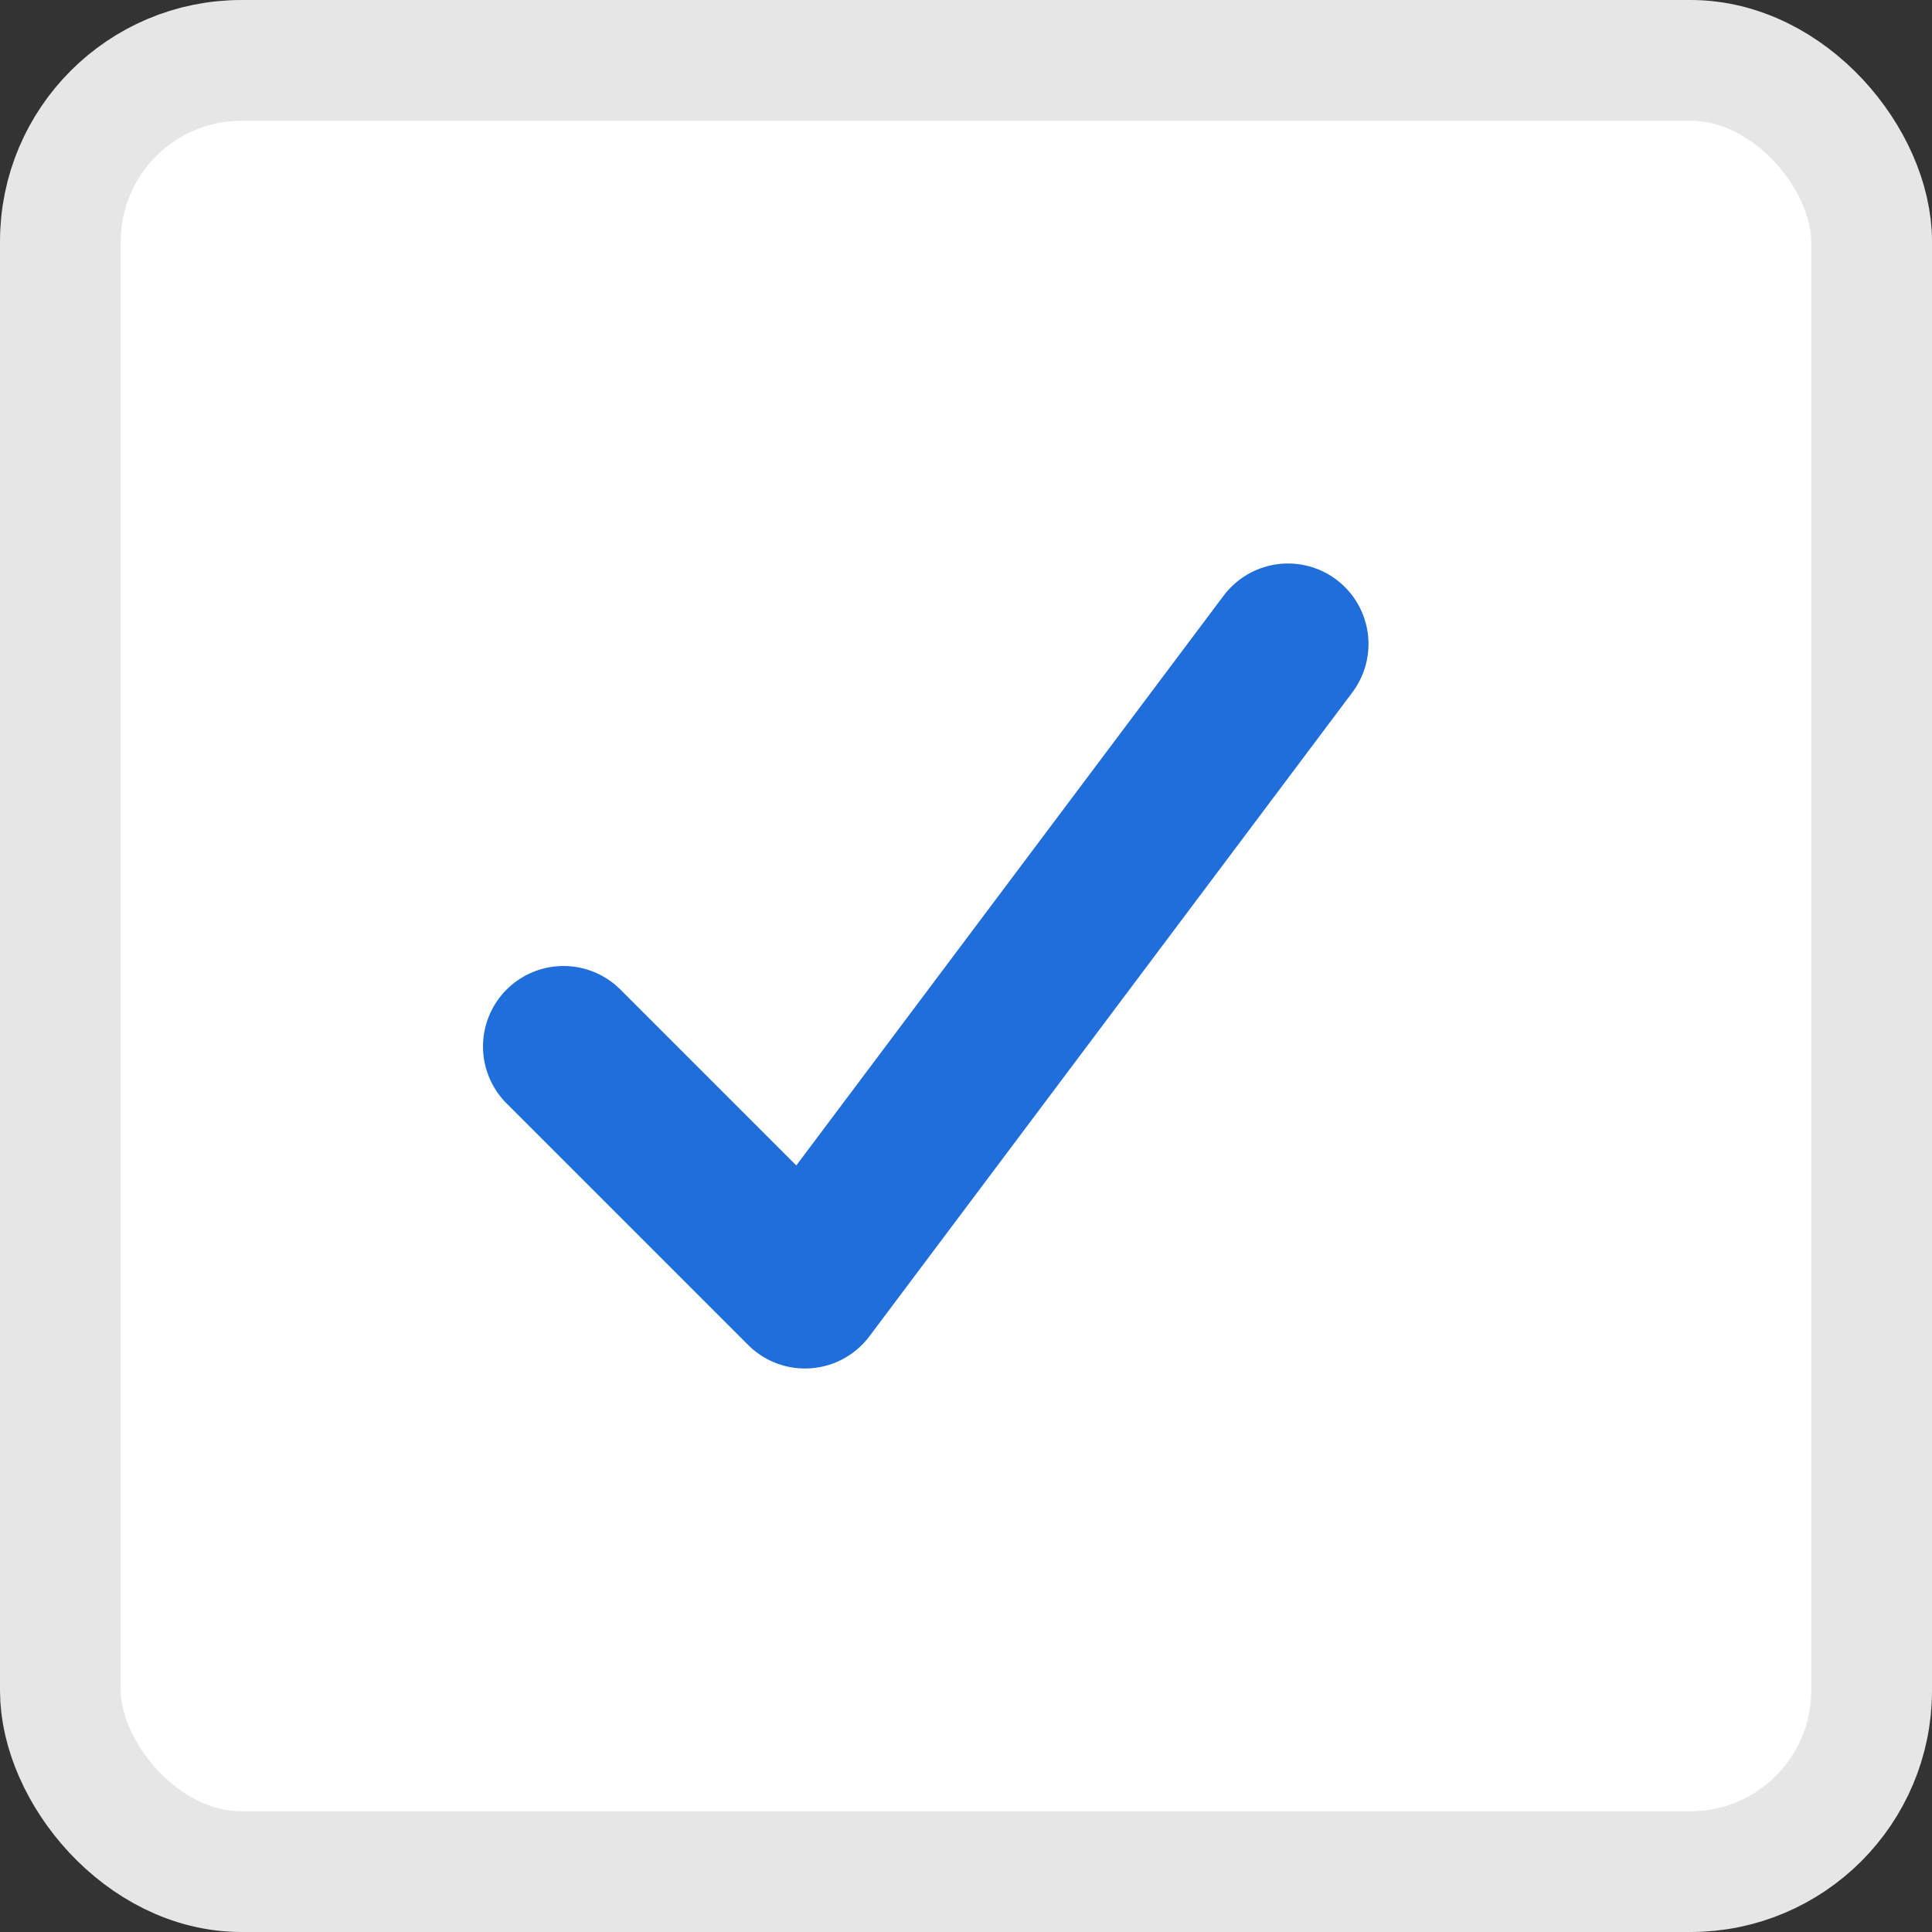 <svg width="24" height="24" viewBox="0 0 24 24" fill="none" xmlns="http://www.w3.org/2000/svg">
<rect x="0" y="0" width="24" height="24" fill="#333333" stroke="none"/>
<path d="M0 10C0 4.477 4.477 0 10 0H14C19.523 0 24 4.477 24 10V14C24 19.523 19.523 24 14 24H10C4.477 24 0 19.523 0 14V10Z" fill="white"/>
<rect x="0.75" y="0.75" width="22.5" height="22.5" rx="2.25" fill="white" stroke="#E6E6E6" stroke-width="1.5"/>
<path d="M7 13L10 16L16 8" stroke="#1F6EDA" stroke-width="2" stroke-linecap="round" stroke-linejoin="round"/>
</svg>

